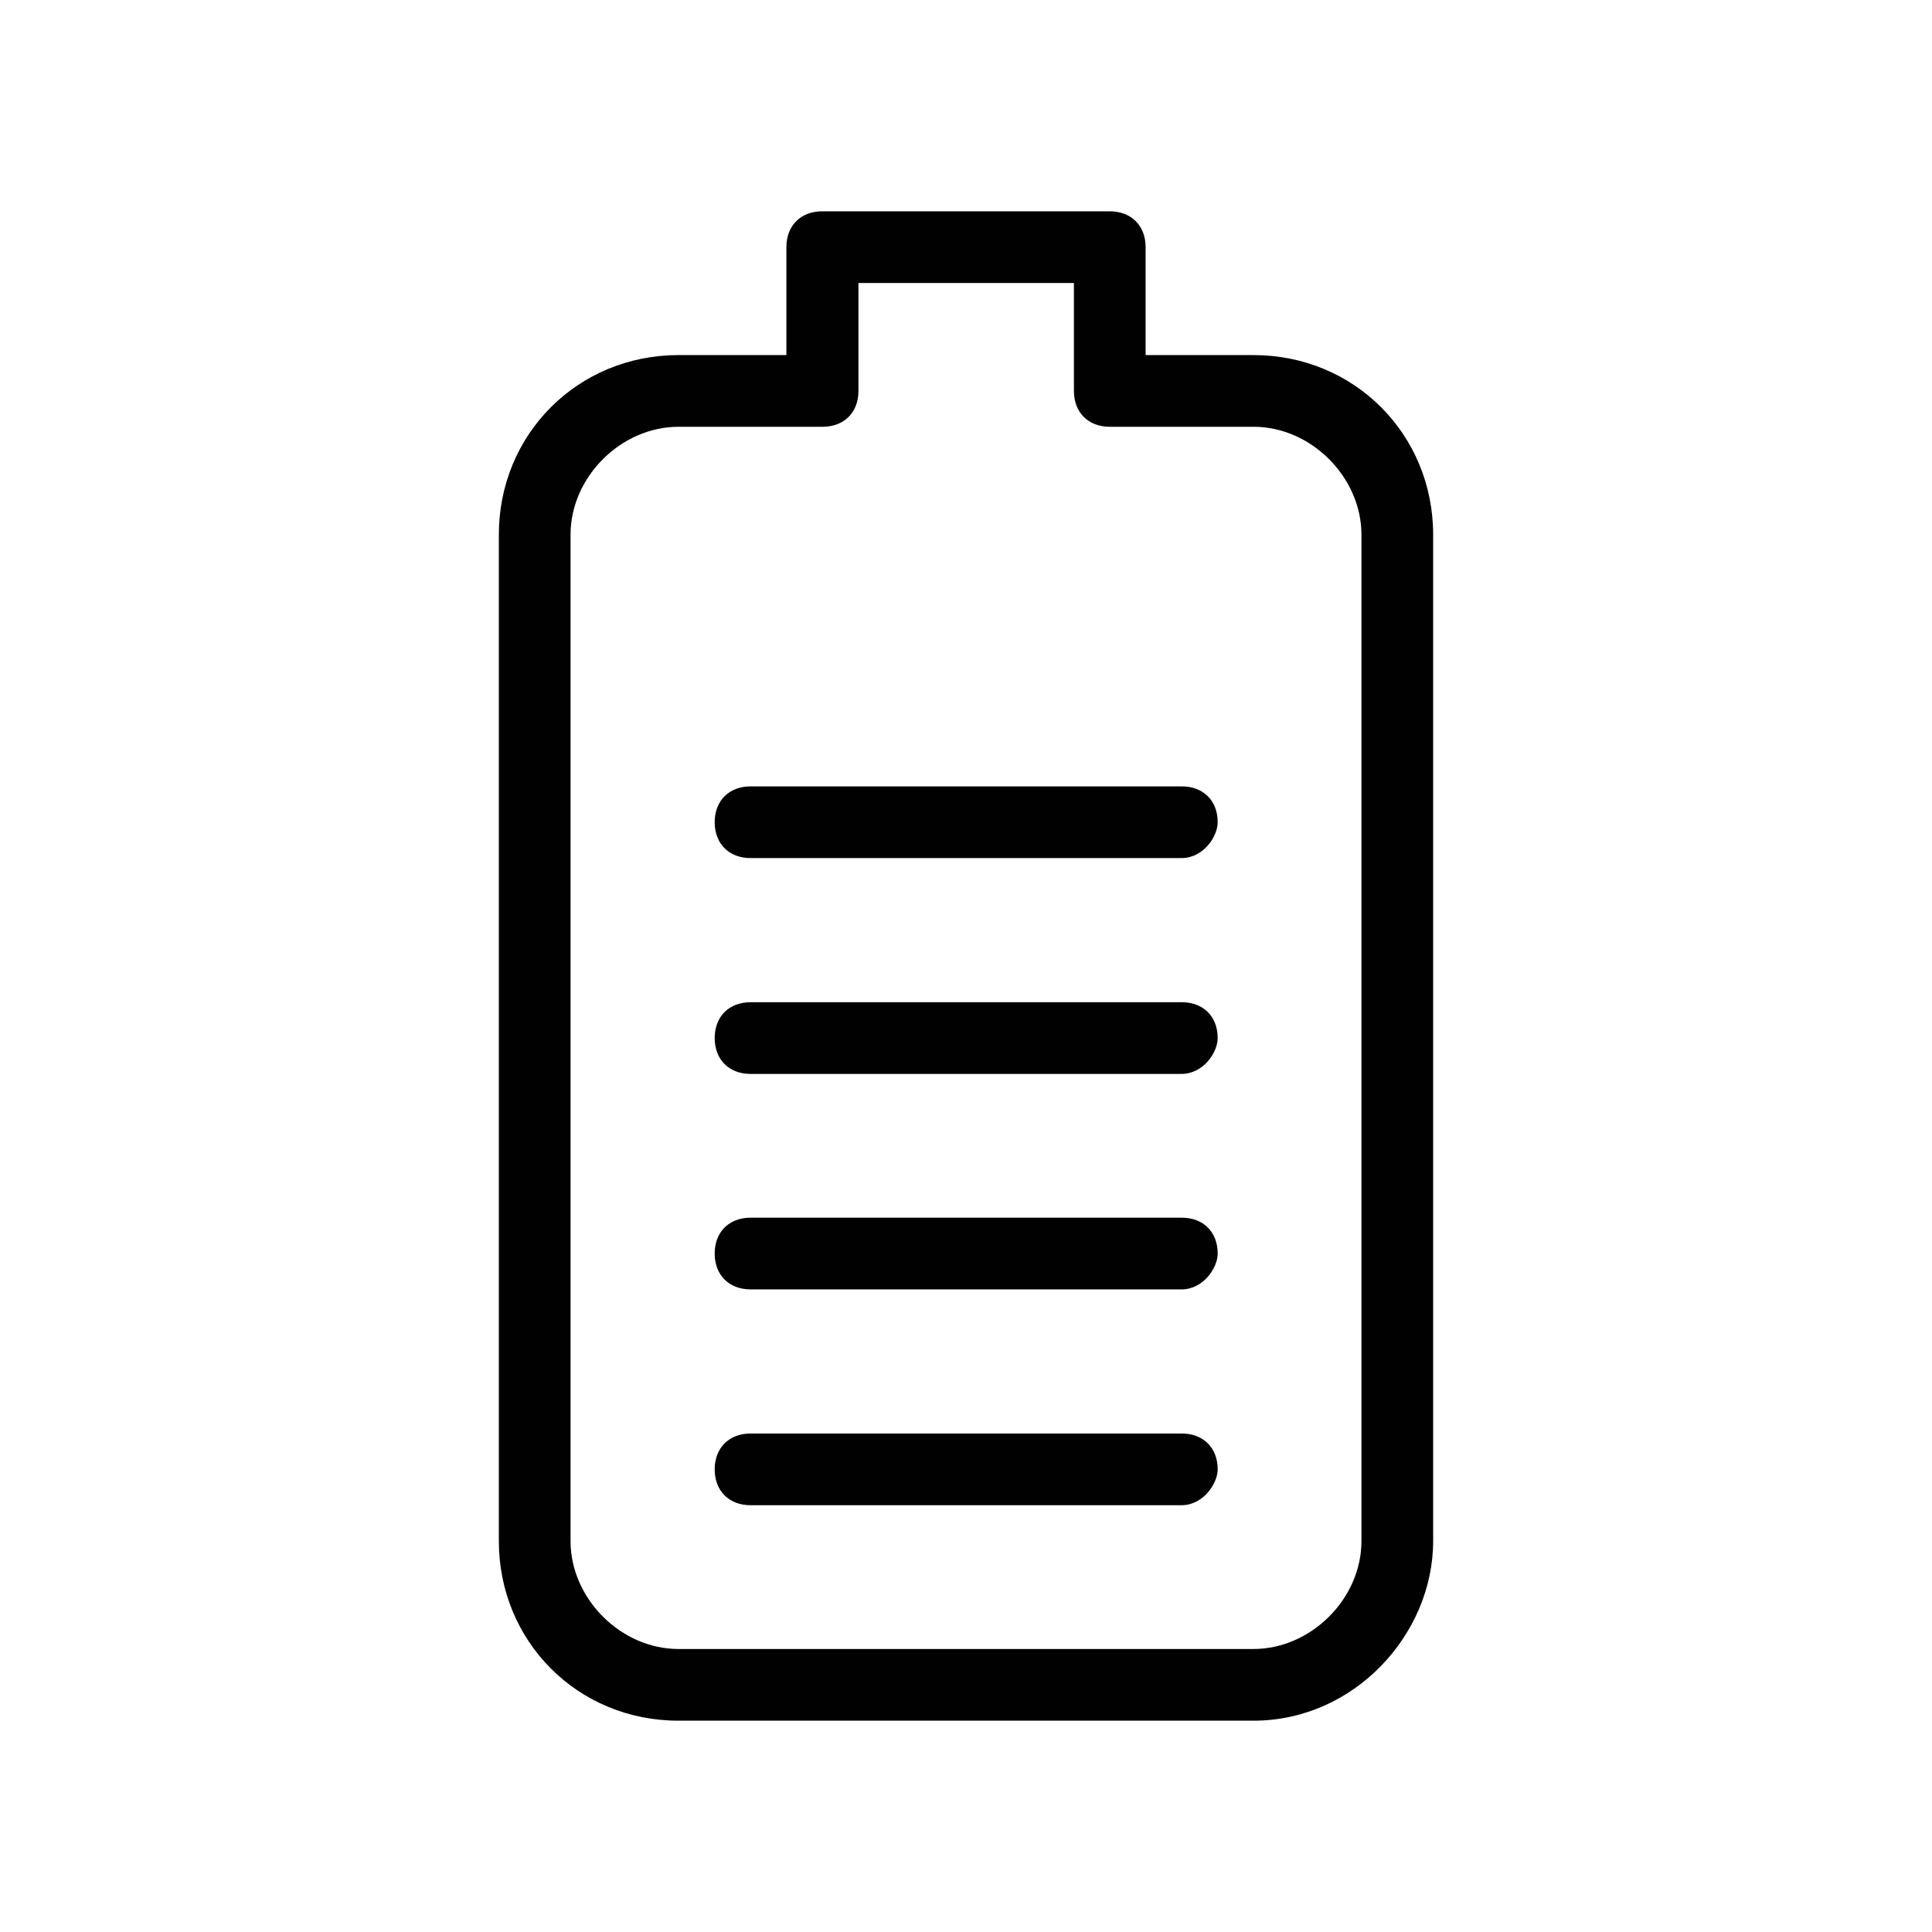 <?xml version="1.0" encoding="utf-8"?>
<!-- Generator: Adobe Illustrator 23.0.1, SVG Export Plug-In . SVG Version: 6.00 Build 0)  -->
<svg version="1.1" id="Layer_1" xmlns="http://www.w3.org/2000/svg" xmlns:xlink="http://www.w3.org/1999/xlink" x="0px" y="0px"
	 viewBox="0 0 512 512" style="enable-background:new 0 0 512 512;" xml:space="preserve">
<style type="text/css">
	.st0{fill:#010101;}
</style>
<g id="XMLID_4967_">
	<g id="XMLID_4968_">
		<g id="XMLID_4969_">
			<path id="XMLID_15067_" class="st0" d="M332.2,456H179.8c-26.7,0-47.6-21-47.6-47.6V141.7c0-26.7,21-47.6,47.6-47.6h28.6V65.5
				c0-5.7,3.8-9.5,9.5-9.5h76.2c5.7,0,9.5,3.8,9.5,9.5v28.6h28.6c26.7,0,47.6,21,47.6,47.6v266.7C379.8,433.1,358.9,456,332.2,456z
				 M179.8,113.1c-15.2,0-28.6,13.3-28.6,28.6v266.7c0,15.2,13.3,28.6,28.6,28.6h152.4c15.2,0,28.6-13.3,28.6-28.6V141.7
				c0-15.2-13.3-28.6-28.6-28.6h-38.1c-5.7,0-9.5-3.8-9.5-9.5V75h-57.1v28.6c0,5.7-3.8,9.5-9.5,9.5H179.8z"/>
		</g>
		<g id="XMLID_4970_">
			<path id="XMLID_15066_" class="st0" d="M313.1,398.9H198.9c-5.7,0-9.5-3.8-9.5-9.5c0-5.7,3.8-9.5,9.5-9.5h114.3
				c5.7,0,9.5,3.8,9.5,9.5C322.7,393.1,318.9,398.9,313.1,398.9z"/>
		</g>
		<g id="XMLID_4971_">
			<path id="XMLID_15065_" class="st0" d="M313.1,341.7H198.9c-5.7,0-9.5-3.8-9.5-9.5c0-5.7,3.8-9.5,9.5-9.5h114.3
				c5.7,0,9.5,3.8,9.5,9.5C322.7,336,318.9,341.7,313.1,341.7z"/>
		</g>
		<g id="XMLID_4972_">
			<path id="XMLID_15064_" class="st0" d="M313.1,284.6H198.9c-5.7,0-9.5-3.8-9.5-9.5s3.8-9.5,9.5-9.5h114.3c5.7,0,9.5,3.8,9.5,9.5
				C322.7,278.9,318.9,284.6,313.1,284.6z"/>
		</g>
		<g id="XMLID_4973_">
			<path id="XMLID_15063_" class="st0" d="M313.1,227.4H198.9c-5.7,0-9.5-3.8-9.5-9.5c0-5.7,3.8-9.5,9.5-9.5h114.3
				c5.7,0,9.5,3.8,9.5,9.5C322.7,221.7,318.9,227.4,313.1,227.4z"/>
		</g>
	</g>
</g>
</svg>
